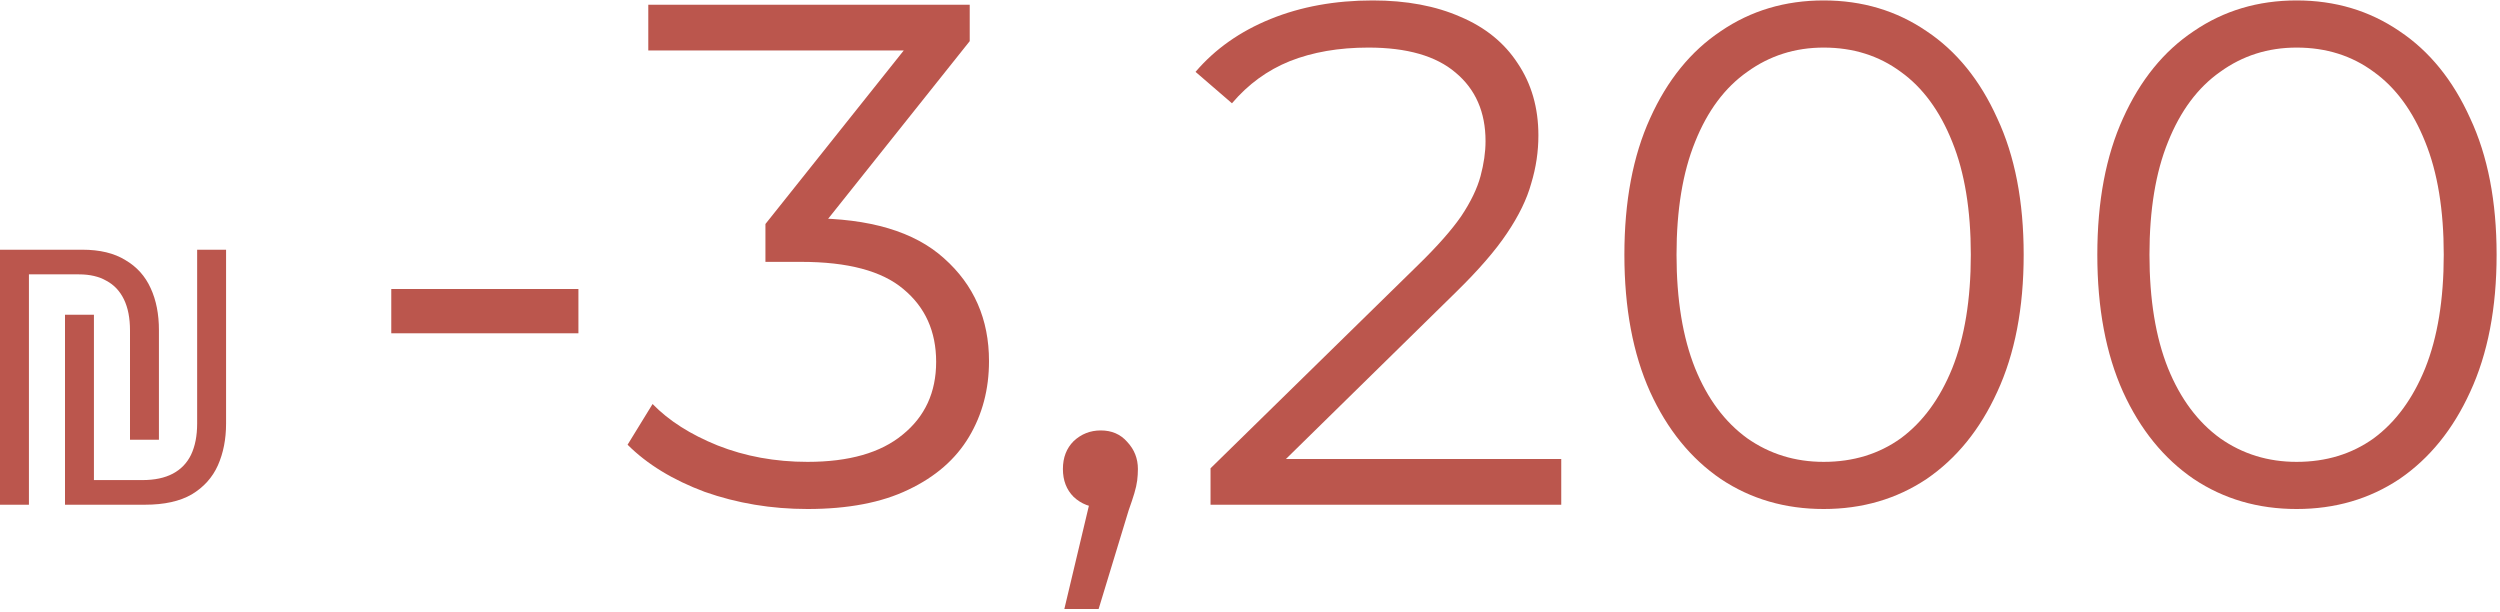 <svg width="98" height="24" viewBox="0 0 98 24" fill="none" xmlns="http://www.w3.org/2000/svg">
<path d="M0 19.785V9.789H3.234C3.915 9.789 4.475 9.924 4.914 10.195C5.362 10.456 5.693 10.825 5.908 11.301C6.123 11.768 6.23 12.314 6.23 12.939V17.237H5.096V12.953C5.096 12.468 5.017 12.062 4.858 11.735C4.699 11.408 4.471 11.166 4.172 11.007C3.883 10.839 3.523 10.755 3.094 10.755H1.134V19.785H0ZM2.548 12.337H3.682V18.819H5.586C6.062 18.819 6.459 18.735 6.776 18.567C7.093 18.399 7.331 18.152 7.49 17.825C7.649 17.489 7.728 17.083 7.728 16.607V9.789H8.862V16.607C8.862 17.214 8.755 17.76 8.54 18.245C8.325 18.721 7.985 19.099 7.518 19.379C7.051 19.65 6.44 19.785 5.684 19.785H2.548V12.337Z" fill="#BB564D"/>
<path d="M15.338 13.065V11.329H22.674V13.065H15.338Z" fill="#BB564D"/>
<path d="M31.657 19.953C30.238 19.953 28.894 19.729 27.625 19.281C26.374 18.814 25.366 18.198 24.601 17.433L25.581 15.837C26.216 16.49 27.065 17.032 28.129 17.461C29.212 17.89 30.388 18.105 31.657 18.105C33.281 18.105 34.522 17.75 35.381 17.041C36.258 16.332 36.697 15.38 36.697 14.185C36.697 12.99 36.268 12.038 35.409 11.329C34.569 10.62 33.234 10.265 31.405 10.265H30.005V8.781L36.053 1.193L36.333 1.977H25.413V0.185H38.013V1.613L31.965 9.201L30.985 8.557H31.741C34.093 8.557 35.848 9.08 37.005 10.125C38.181 11.17 38.769 12.514 38.769 14.157C38.769 15.258 38.508 16.248 37.985 17.125C37.462 18.002 36.669 18.693 35.605 19.197C34.56 19.701 33.244 19.953 31.657 19.953Z" fill="#BB564D"/>
<path d="M41.722 23.873L42.954 18.693L43.178 19.897C42.748 19.897 42.384 19.757 42.086 19.477C41.806 19.197 41.666 18.833 41.666 18.385C41.666 17.937 41.806 17.573 42.086 17.293C42.384 17.013 42.739 16.873 43.15 16.873C43.579 16.873 43.924 17.022 44.186 17.321C44.466 17.62 44.606 17.974 44.606 18.385C44.606 18.534 44.596 18.684 44.578 18.833C44.559 18.982 44.522 19.15 44.466 19.337C44.41 19.524 44.335 19.748 44.242 20.009L43.066 23.873H41.722Z" fill="#BB564D"/>
<path d="M47.453 19.785V18.357L55.601 10.377C56.347 9.649 56.907 9.014 57.281 8.473C57.654 7.913 57.906 7.39 58.037 6.905C58.167 6.42 58.233 5.962 58.233 5.533C58.233 4.394 57.841 3.498 57.057 2.845C56.291 2.192 55.153 1.865 53.641 1.865C52.483 1.865 51.457 2.042 50.561 2.397C49.683 2.752 48.927 3.302 48.293 4.049L46.865 2.817C47.63 1.921 48.61 1.23 49.805 0.745C50.999 0.26 52.334 0.017 53.809 0.017C55.134 0.017 56.282 0.232 57.253 0.661C58.223 1.072 58.97 1.678 59.493 2.481C60.034 3.284 60.305 4.226 60.305 5.309C60.305 5.944 60.212 6.569 60.025 7.185C59.857 7.801 59.539 8.454 59.073 9.145C58.625 9.817 57.962 10.582 57.085 11.441L49.609 18.777L49.049 17.993H61.201V19.785H47.453Z" fill="#BB564D"/>
<path d="M71.488 19.953C69.976 19.953 68.632 19.561 67.456 18.777C66.28 17.974 65.356 16.836 64.684 15.361C64.012 13.868 63.676 12.076 63.676 9.985C63.676 7.894 64.012 6.112 64.684 4.637C65.356 3.144 66.28 2.005 67.456 1.221C68.632 0.418 69.976 0.017 71.488 0.017C73 0.017 74.344 0.418 75.52 1.221C76.696 2.005 77.62 3.144 78.292 4.637C78.983 6.112 79.328 7.894 79.328 9.985C79.328 12.076 78.983 13.868 78.292 15.361C77.62 16.836 76.696 17.974 75.52 18.777C74.344 19.561 73 19.953 71.488 19.953ZM71.488 18.105C72.645 18.105 73.653 17.797 74.512 17.181C75.371 16.546 76.043 15.632 76.528 14.437C77.013 13.224 77.256 11.74 77.256 9.985C77.256 8.23 77.013 6.756 76.528 5.561C76.043 4.348 75.371 3.433 74.512 2.817C73.653 2.182 72.645 1.865 71.488 1.865C70.368 1.865 69.37 2.182 68.492 2.817C67.615 3.433 66.933 4.348 66.448 5.561C65.963 6.756 65.72 8.23 65.72 9.985C65.72 11.74 65.963 13.224 66.448 14.437C66.933 15.632 67.615 16.546 68.492 17.181C69.37 17.797 70.368 18.105 71.488 18.105Z" fill="#BB564D"/>
<path d="M90.027 19.953C88.515 19.953 87.171 19.561 85.995 18.777C84.819 17.974 83.895 16.836 83.223 15.361C82.551 13.868 82.215 12.076 82.215 9.985C82.215 7.894 82.551 6.112 83.223 4.637C83.895 3.144 84.819 2.005 85.995 1.221C87.171 0.418 88.515 0.017 90.027 0.017C91.539 0.017 92.883 0.418 94.059 1.221C95.235 2.005 96.159 3.144 96.831 4.637C97.522 6.112 97.867 7.894 97.867 9.985C97.867 12.076 97.522 13.868 96.831 15.361C96.159 16.836 95.235 17.974 94.059 18.777C92.883 19.561 91.539 19.953 90.027 19.953ZM90.027 18.105C91.185 18.105 92.192 17.797 93.051 17.181C93.91 16.546 94.582 15.632 95.067 14.437C95.553 13.224 95.795 11.74 95.795 9.985C95.795 8.23 95.553 6.756 95.067 5.561C94.582 4.348 93.91 3.433 93.051 2.817C92.192 2.182 91.185 1.865 90.027 1.865C88.907 1.865 87.909 2.182 87.031 2.817C86.154 3.433 85.473 4.348 84.987 5.561C84.502 6.756 84.259 8.23 84.259 9.985C84.259 11.74 84.502 13.224 84.987 14.437C85.473 15.632 86.154 16.546 87.031 17.181C87.909 17.797 88.907 18.105 90.027 18.105Z" fill="#BB564D"/>
</svg>
